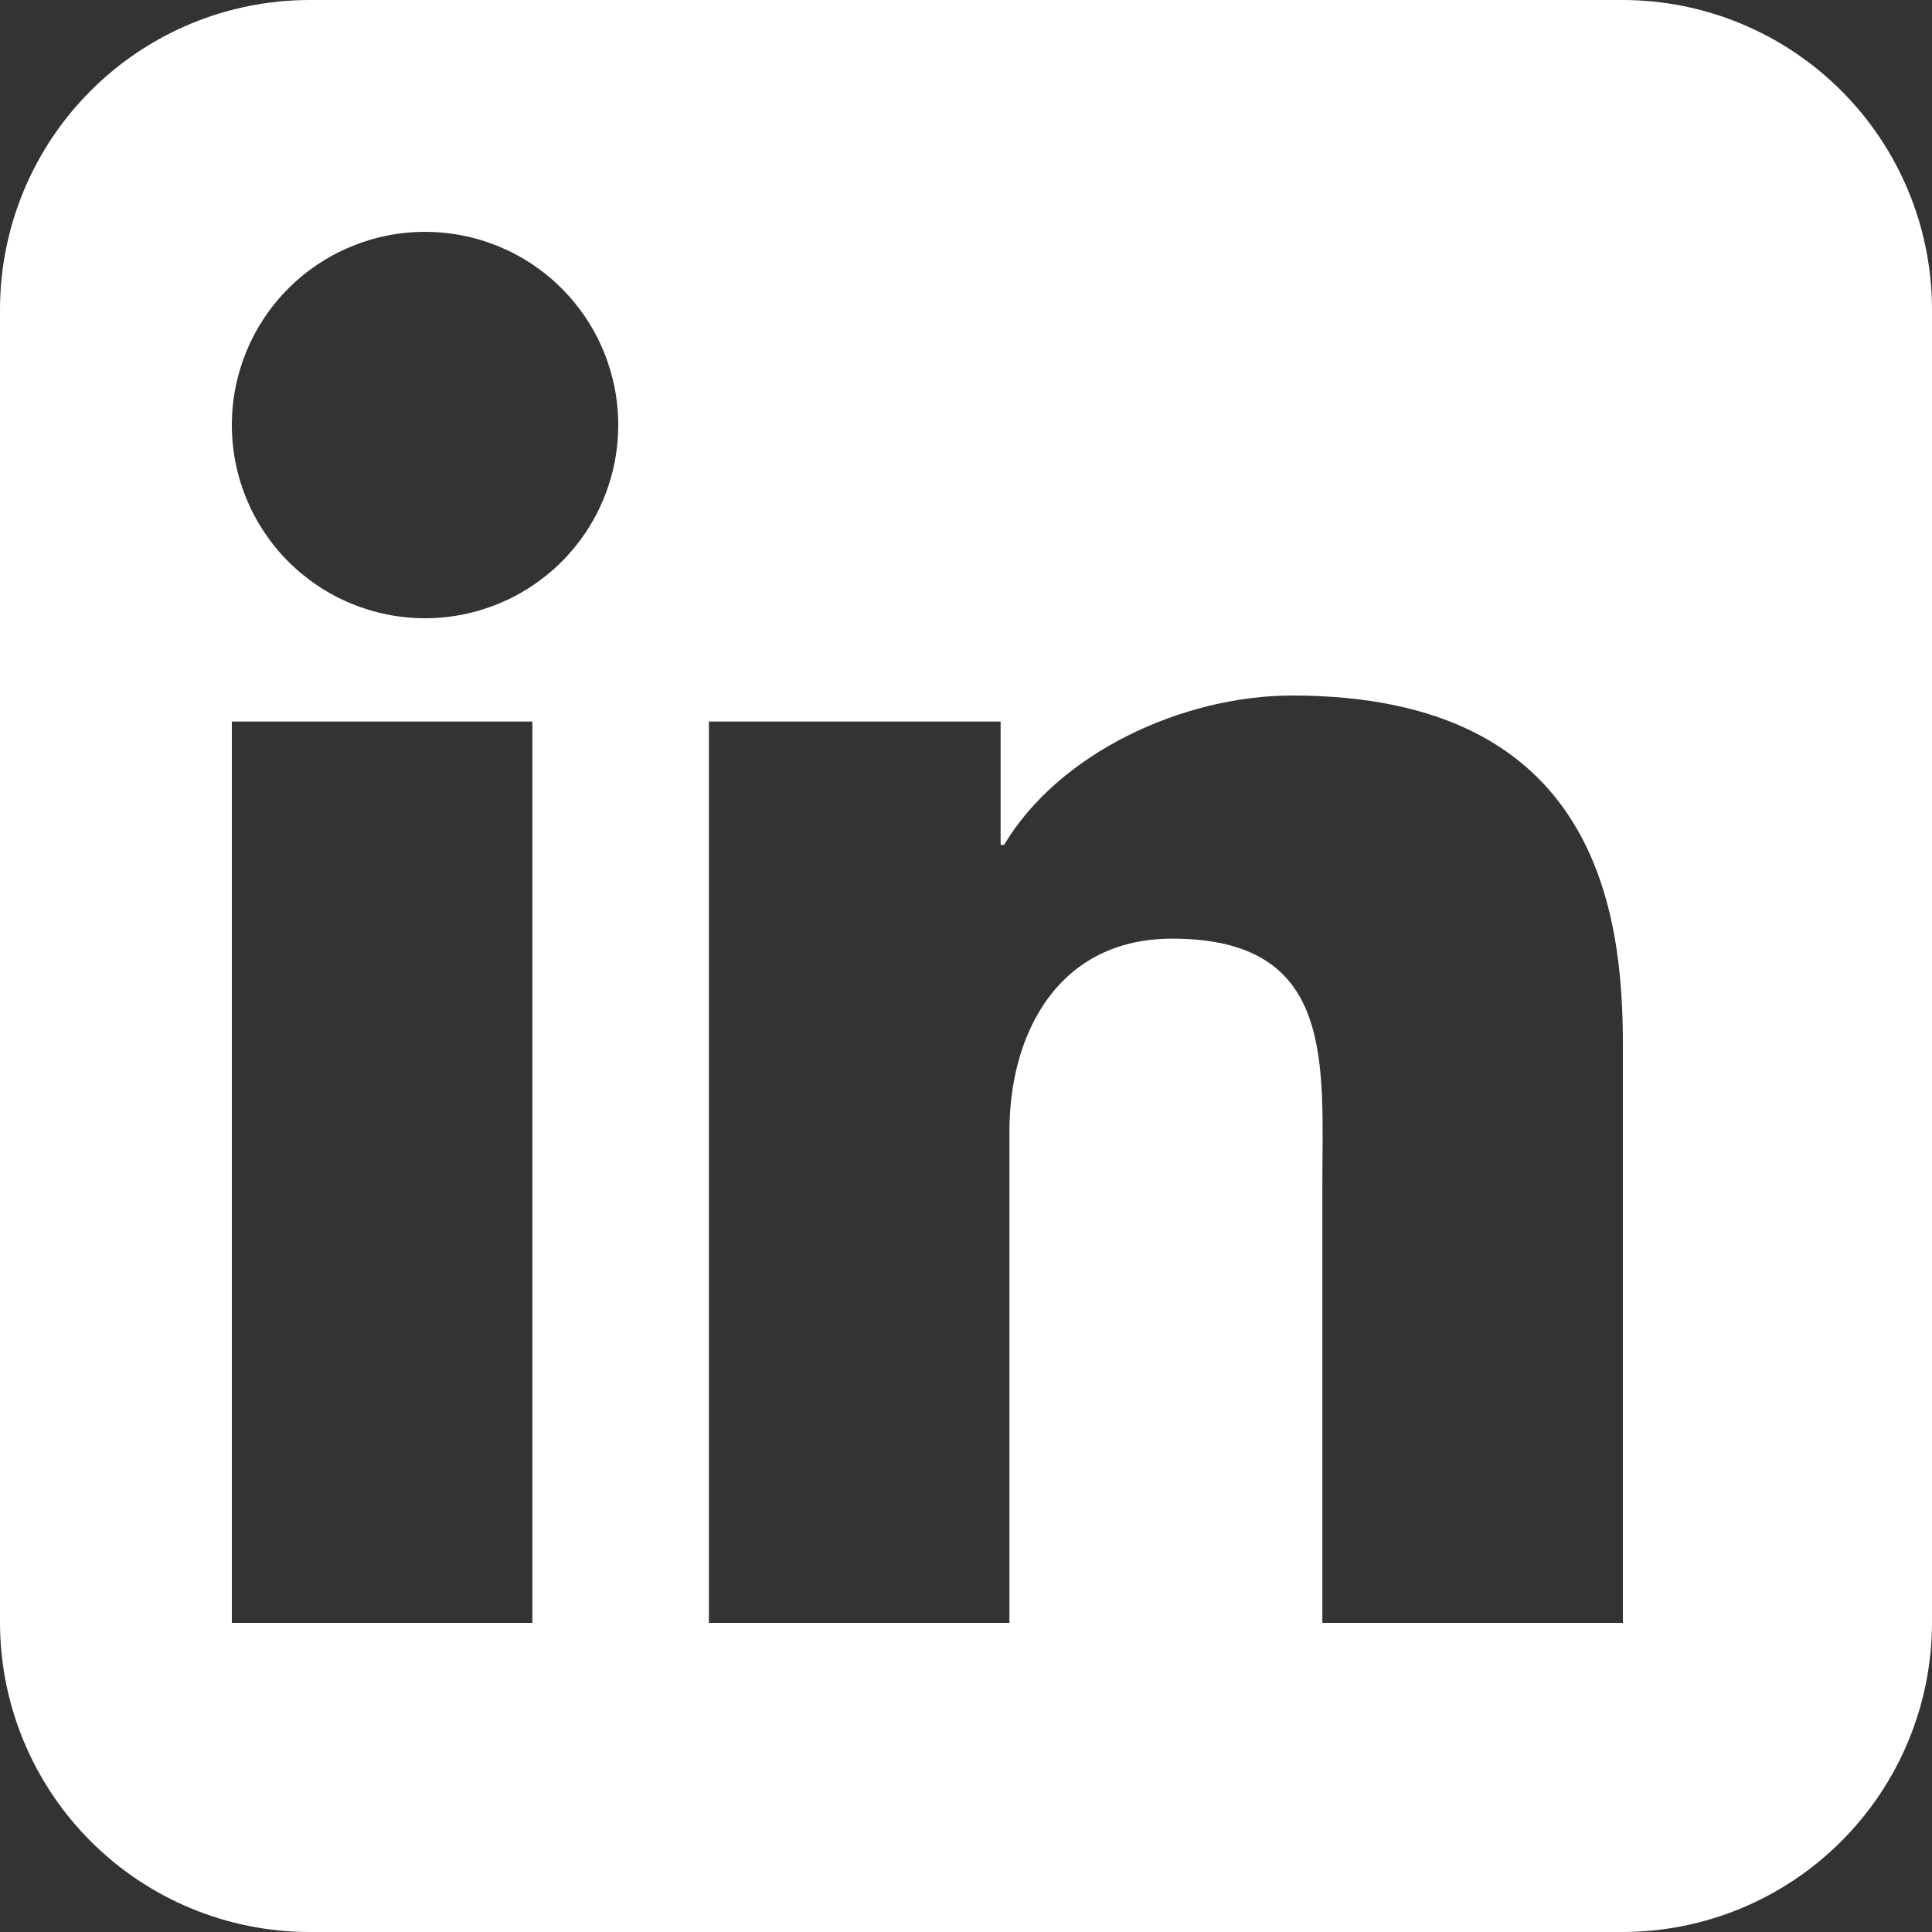 <svg width="25.0" height="25.0" preserveAspectRatio="xMinYMin meet" viewBox="0 0 25 25" xmlns="http://www.w3.org/2000/svg" version="1.0" fill-rule="evenodd" xmlns:xlink="http://www.w3.org/1999/xlink"><rect x="0" y="0" width="25" height="25" fill="#333333" stroke="none"/><title>...</title><desc>...</desc><g id="group" transform="scale(1,-1) translate(0,-25)" clip="0 0 25 25"><g transform=""><g transform=" matrix(1,0,0,-1,0,25)"><g transform=""><path d="M 0 0 L 25 0 L 25 25 L 0 25 Z " style="stroke: none; stroke-linecap: butt; stroke-width: 1; fill: none; fill-rule: evenodd;"/><g transform=""><path d="M 0 0 L 25 0 L 25 25 L 0 25 Z " style="stroke: none; stroke-linecap: butt; stroke-width: 1; fill: none; fill-rule: evenodd;"/><g transform=""><path d="M 4.003 0 L 20.997 0 C 22.058 0.001 23.076 0.423 23.826 1.174 C 24.577 1.924 24.999 2.942 25 4.003 L 25 20.997 C 24.999 22.058 24.577 23.076 23.826 23.826 C 23.076 24.577 22.058 24.999 20.997 25 L 4.003 25 C 2.942 24.999 1.924 24.577 1.174 23.826 C 0.423 23.076 0.001 22.058 0 20.997 L 0 4.003 C 0.001 2.942 0.423 1.924 1.174 1.174 C 1.924 0.423 2.942 0.001 4.003 0 Z M 5.5 8 C 6.163 8 6.799 7.737 7.268 7.268 C 7.737 6.799 8 6.163 8 5.5 C 8 4.837 7.737 4.201 7.268 3.732 C 6.799 3.263 6.163 3 5.5 3 C 4.837 3 4.201 3.263 3.732 3.732 C 3.263 4.201 3 4.837 3 5.5 C 3 6.163 3.263 6.799 3.732 7.268 C 4.201 7.737 4.837 8 5.5 8 Z M 3 21 L 6.889 21 L 6.889 9.337 L 3 9.337 L 3 21 Z M 9.173 21 L 13.062 21 L 13.062 14.64 C 13.062 13.36 13.702 12.146 15.167 12.146 C 17.294 12.146 17.111 13.764 17.111 15.36 L 17.111 21 L 21 21 L 21 13.517 C 21 11.83 20.68 9 16.722 9 C 15.304 9 13.702 9.742 12.993 10.933 L 12.948 10.933 L 12.948 9.337 L 9.173 9.337 L 9.173 21 Z " style="stroke: none; stroke-linecap: butt; stroke-width: 1; fill: rgb(100%,100%,100%); fill-rule: evenodd;"/></g></g></g></g></g></g></svg>